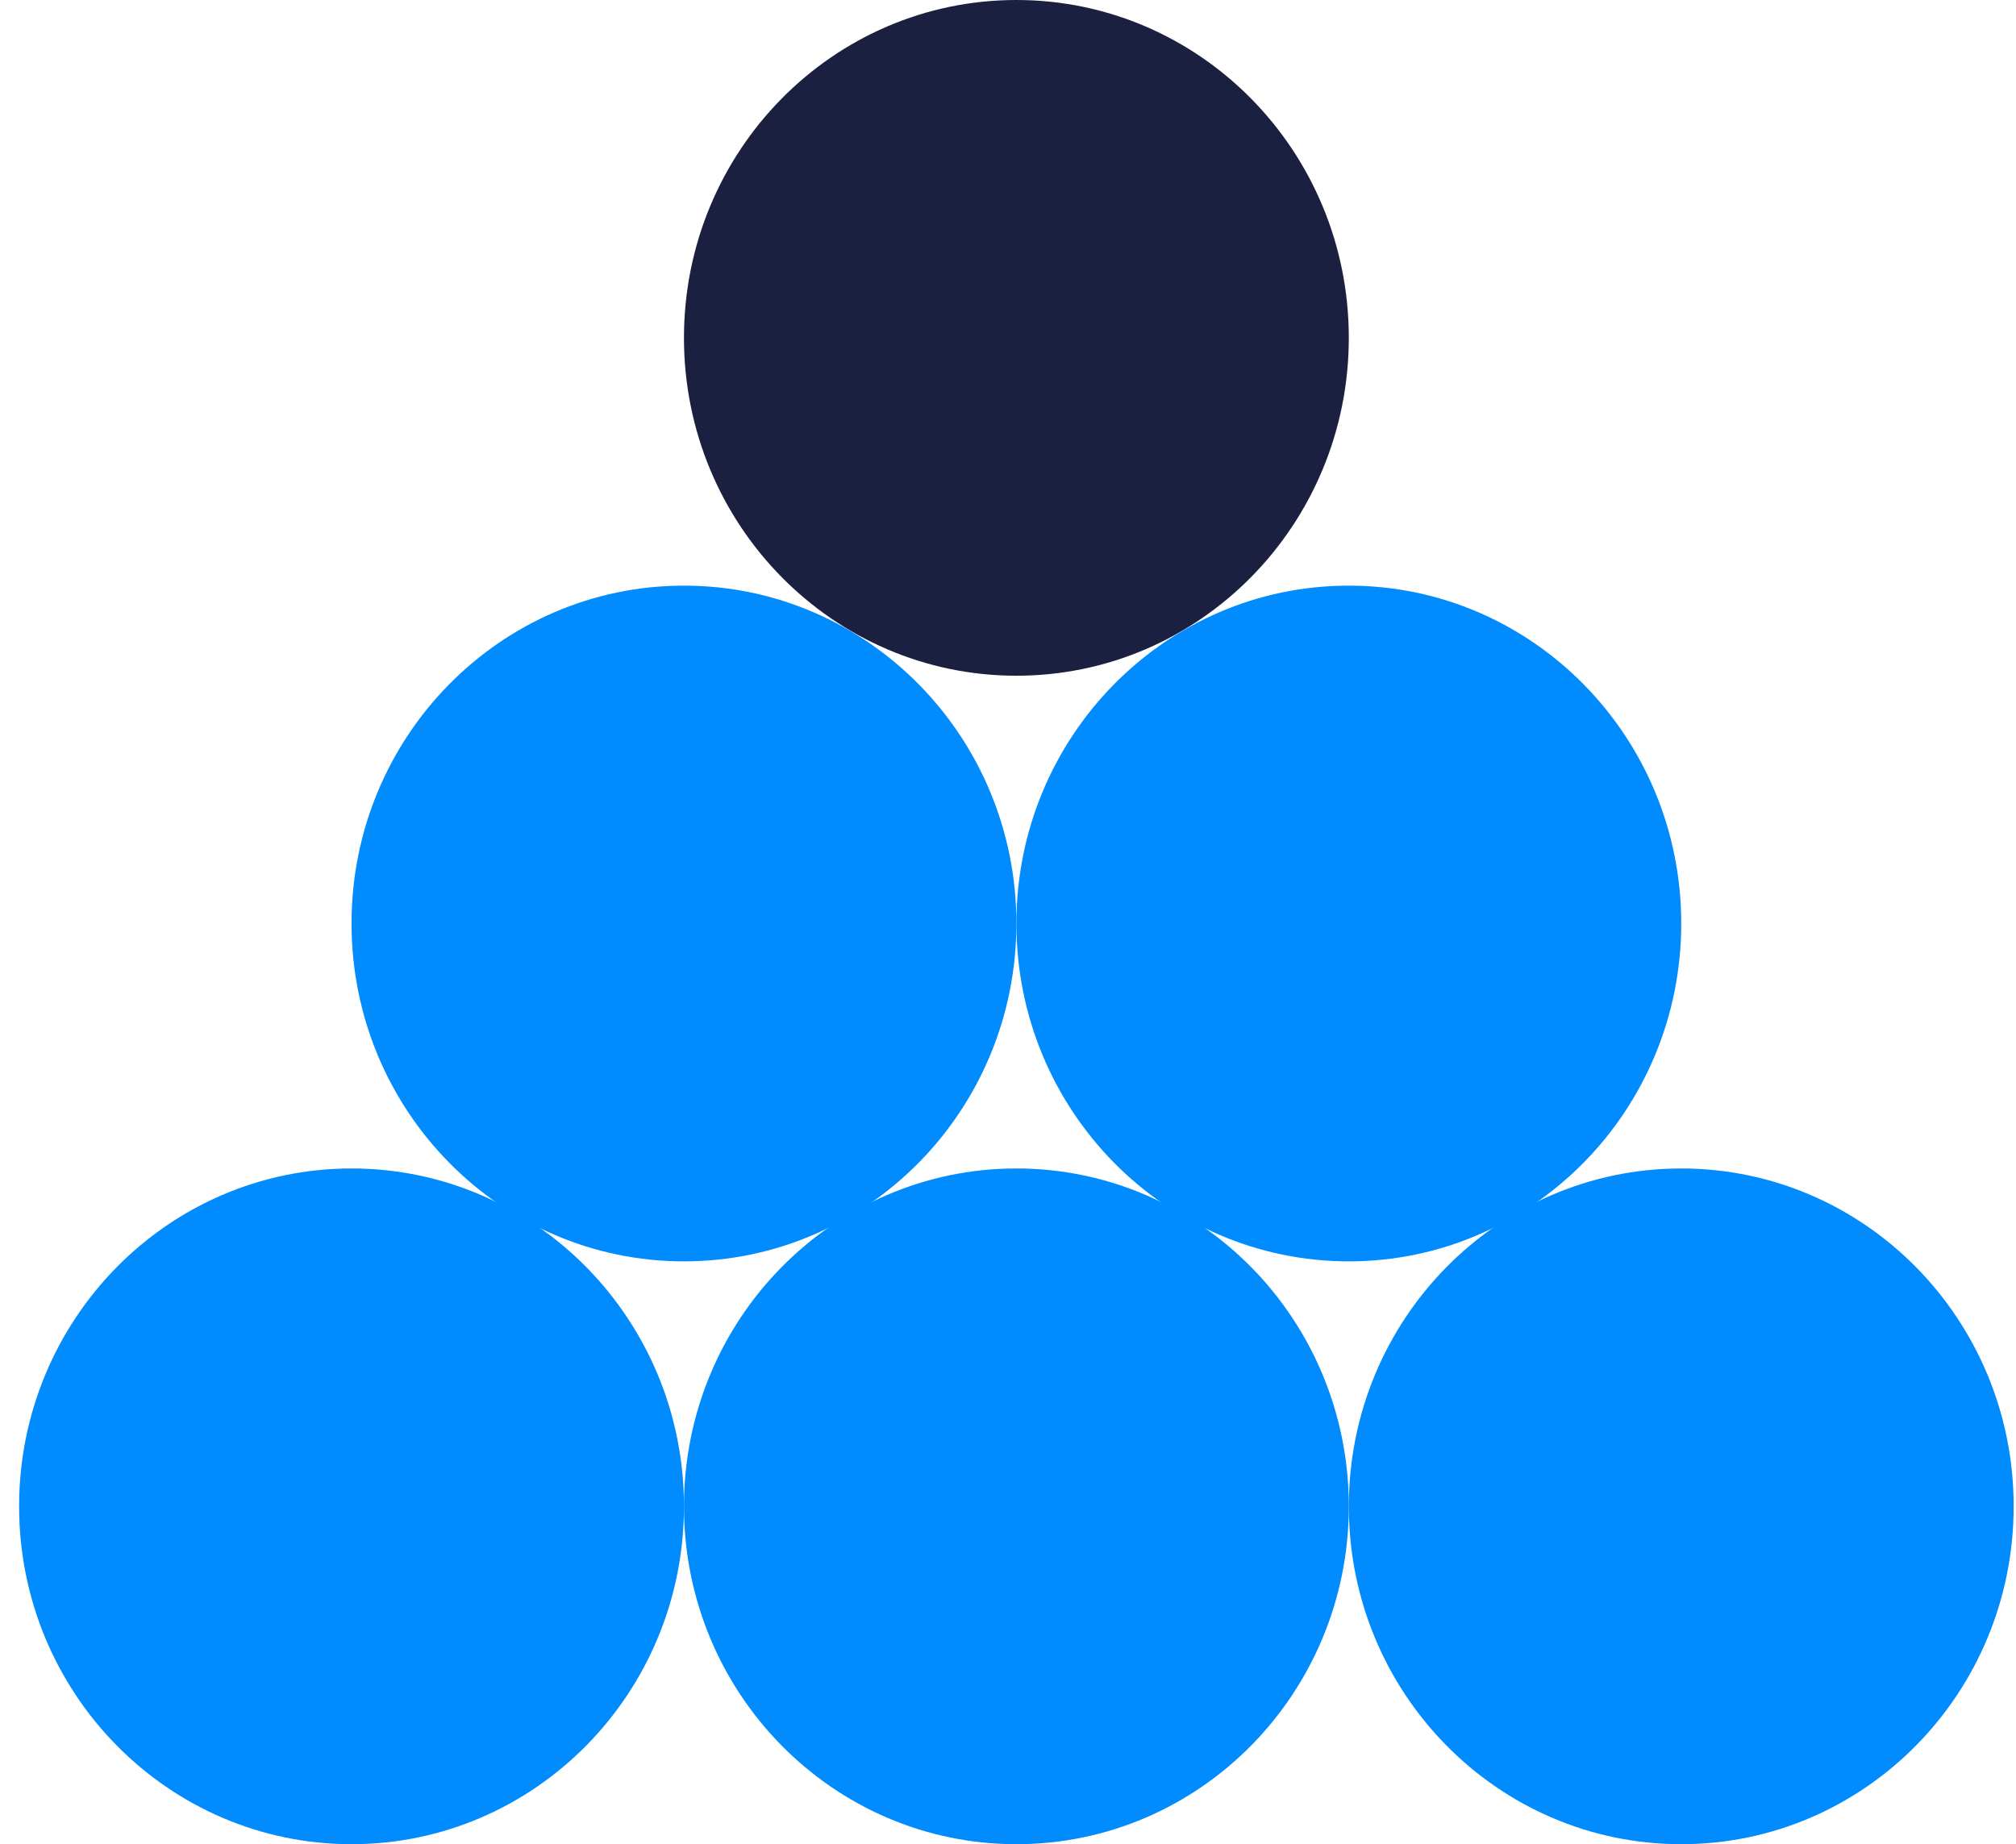 <svg xmlns="http://www.w3.org/2000/svg" width="94" height="86" viewBox="0 0 94 86" fill="none"><g clip-path="url(#clip0_2506_627)"><path d="M16.391 86C24.951 86 31.891 78.946 31.891 70.245C31.891 61.543 24.951 54.489 16.391 54.489C7.83 54.489 0.891 61.543 0.891 70.245C0.891 78.946 7.83 86 16.391 86Z" fill="#008BFF"></path><path d="M47.391 86C55.951 86 62.891 78.946 62.891 70.245C62.891 61.543 55.951 54.489 47.391 54.489C38.83 54.489 31.891 61.543 31.891 70.245C31.891 78.946 38.83 86 47.391 86Z" fill="#008BFF"></path><path d="M47.391 31.511C55.951 31.511 62.891 24.457 62.891 15.755C62.891 7.054 55.951 0 47.391 0C38.83 0 31.891 7.054 31.891 15.755C31.891 24.457 38.83 31.511 47.391 31.511Z" fill="#1B2040"></path><path d="M31.891 58.821C40.451 58.821 47.391 51.767 47.391 43.065C47.391 34.364 40.451 27.31 31.891 27.31C23.33 27.31 16.391 34.364 16.391 43.065C16.391 51.767 23.33 58.821 31.891 58.821Z" fill="#008BFF"></path><path d="M62.891 58.821C71.451 58.821 78.391 51.767 78.391 43.065C78.391 34.364 71.451 27.31 62.891 27.31C54.33 27.31 47.391 34.364 47.391 43.065C47.391 51.767 54.33 58.821 62.891 58.821Z" fill="#008BFF"></path><path d="M78.391 86C86.951 86 93.891 78.946 93.891 70.245C93.891 61.543 86.951 54.489 78.391 54.489C69.83 54.489 62.891 61.543 62.891 70.245C62.891 78.946 69.83 86 78.391 86Z" fill="#008BFF"></path></g><defs><clipPath id="clip0_2506_627"><rect width="93" height="86" fill="white" transform="translate(0.891)"></rect></clipPath></defs></svg>